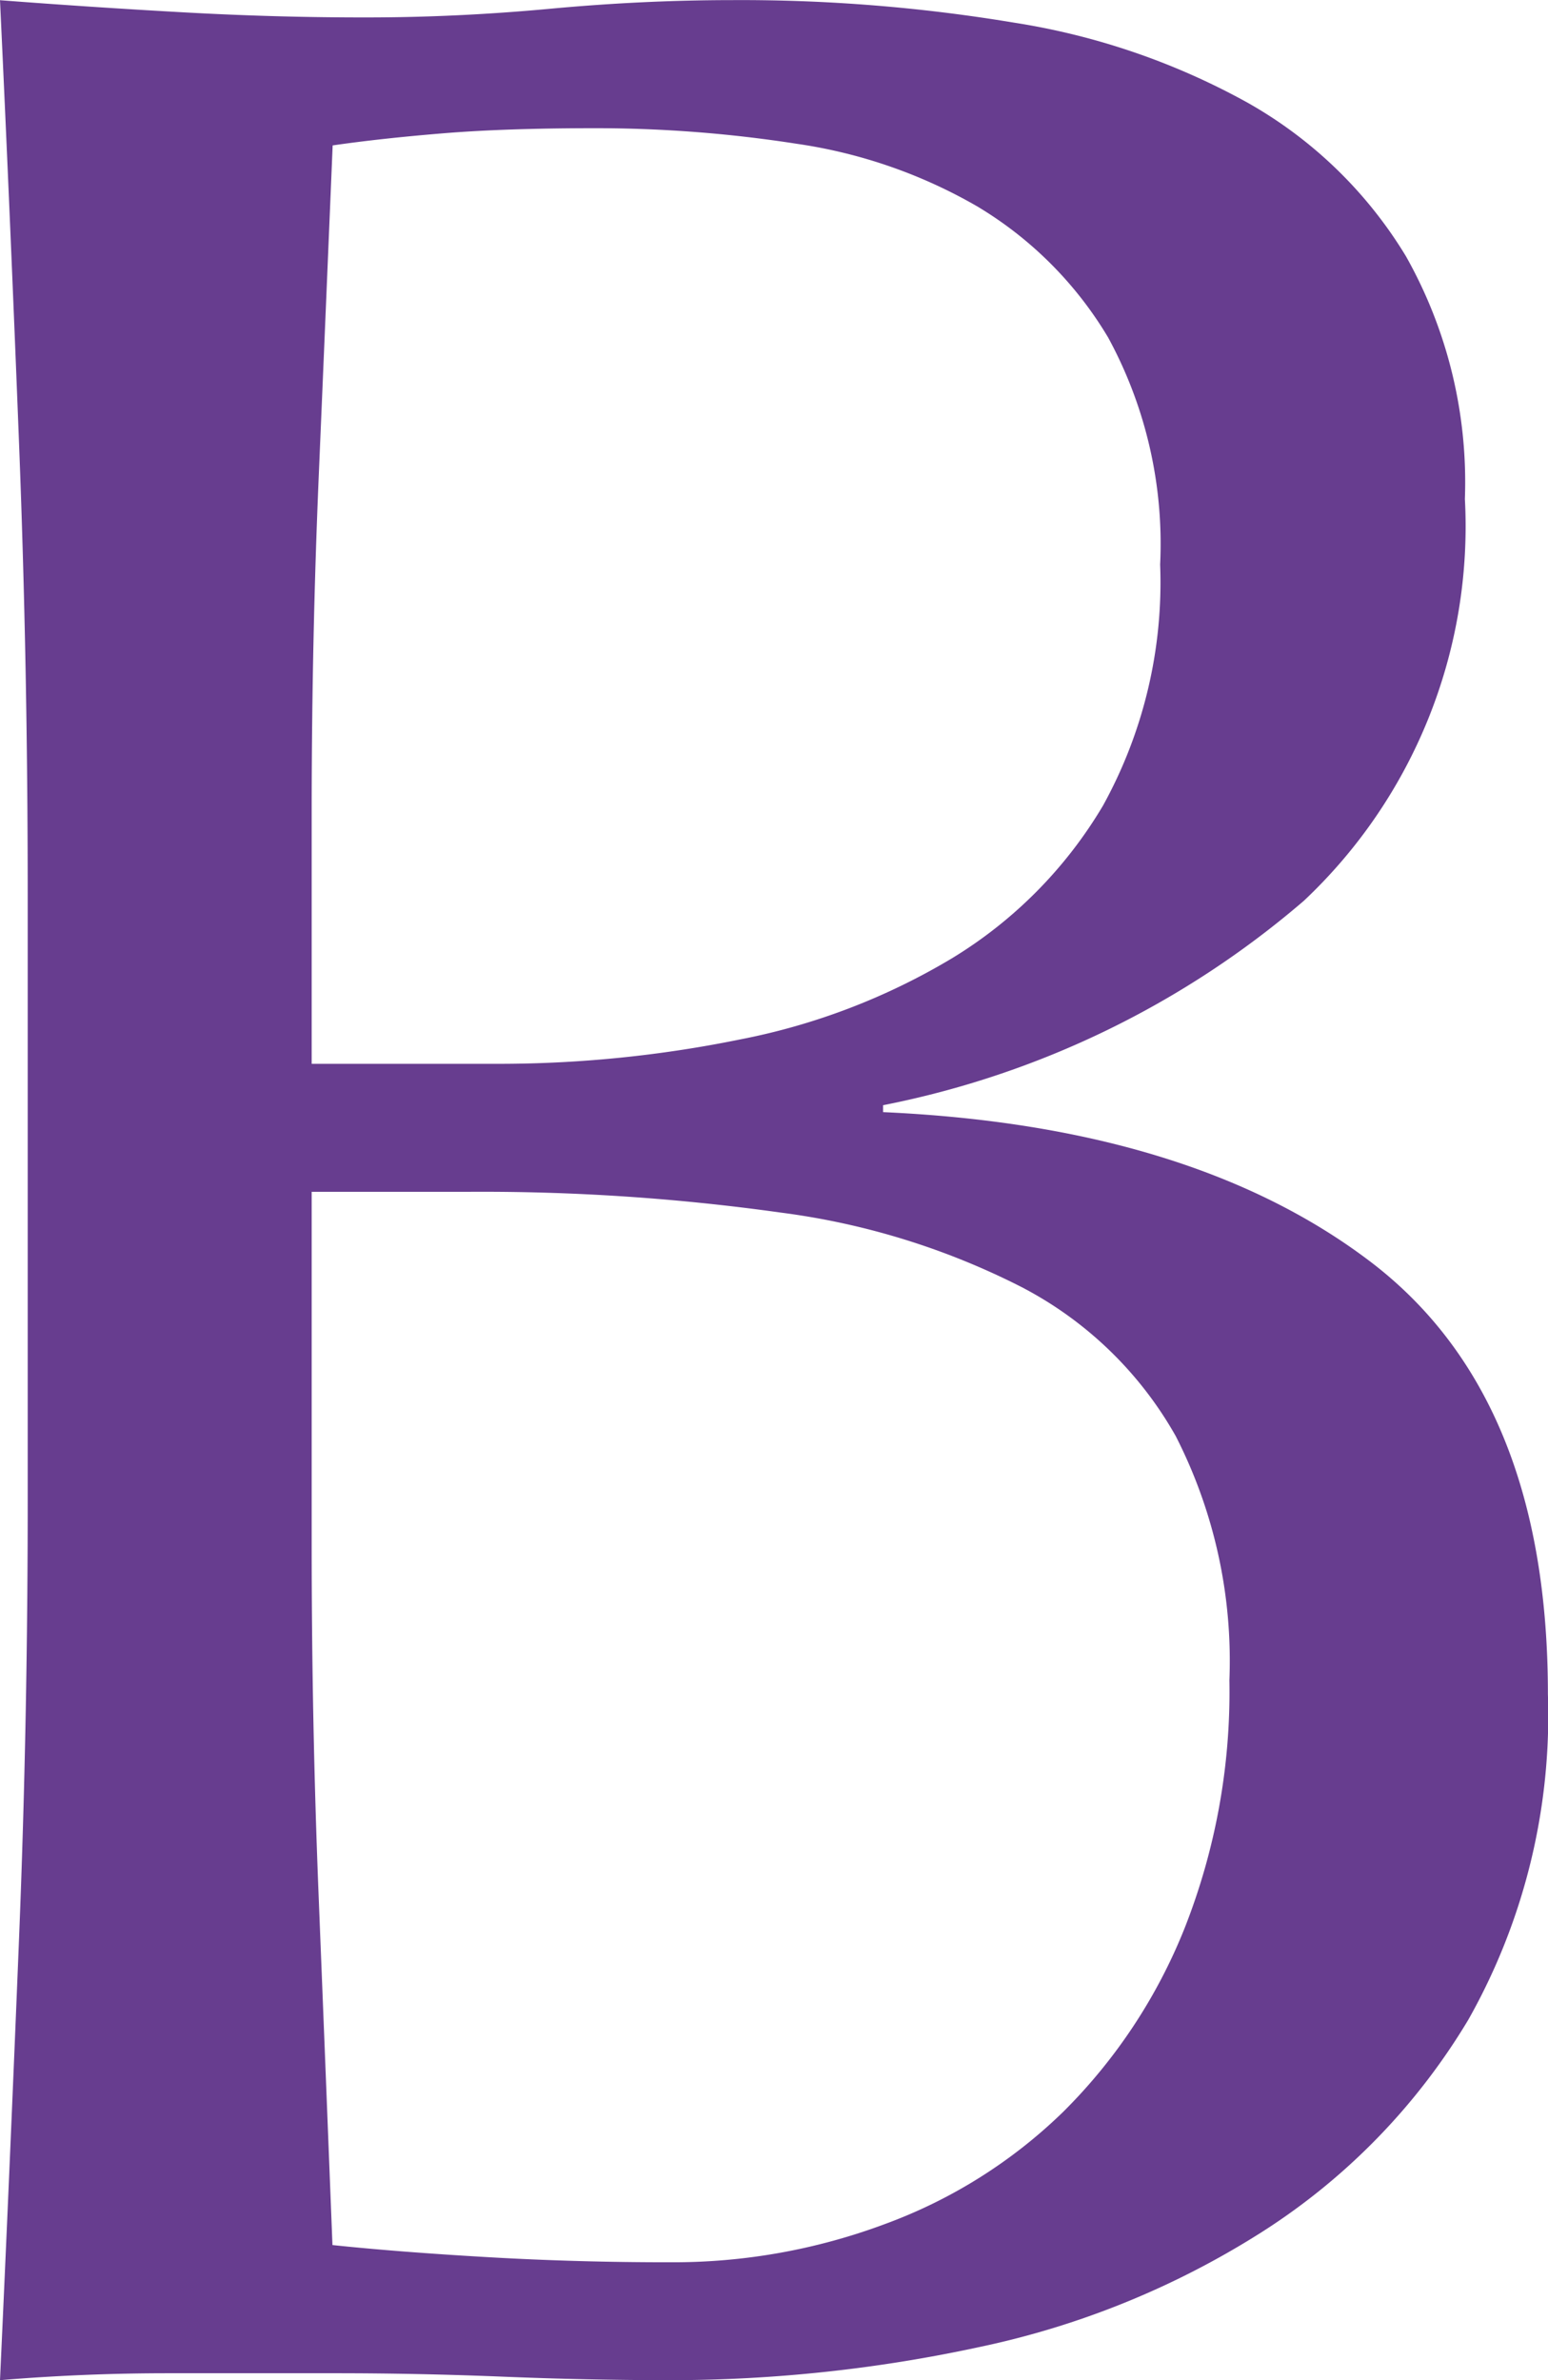<svg xmlns="http://www.w3.org/2000/svg" width="30.396" height="46.717" viewBox="0 0 30.396 46.717">
  <path id="パス_339" data-name="パス 339" d="M12.24-16.252q0,3.468.136,6.868t.272,6.868q1.292.136,3.06.238t3.6.1a11.873,11.873,0,0,0,4.182-.748A9.9,9.9,0,0,0,27-5.134a10.637,10.637,0,0,0,2.38-3.6A12.648,12.648,0,0,0,30.26-13.6a9.688,9.688,0,0,0-1.054-4.794,7.381,7.381,0,0,0-3.026-2.924,14.486,14.486,0,0,0-4.726-1.462,42.23,42.23,0,0,0-6.154-.408H12.24ZM15.912-25.7a23.708,23.708,0,0,0,4.726-.476,12.847,12.847,0,0,0,4.182-1.6,8.692,8.692,0,0,0,2.958-2.992A9.061,9.061,0,0,0,28.9-35.5a8.47,8.47,0,0,0-1.02-4.454A7.42,7.42,0,0,0,25.3-42.534a9.918,9.918,0,0,0-3.536-1.224,25.685,25.685,0,0,0-3.944-.306q-1.768,0-2.992.1t-2.176.238q-.136,3.264-.272,6.46T12.24-30.8v5.1ZM6.664-29.036q0-4.488-.17-8.84t-.374-8.7q1.768.136,3.6.238t3.6.1q1.768,0,3.6-.17t3.6-.17a32.67,32.67,0,0,1,5.508.442A13.867,13.867,0,0,1,30.6-44.574a8.526,8.526,0,0,1,3.128,3.026,9.03,9.03,0,0,1,1.156,4.76A10.09,10.09,0,0,1,31.722-28.9a18,18,0,0,1-8.262,4.012v.136q6.052.272,9.554,2.924t3.5,8.5a12.144,12.144,0,0,1-1.564,6.392,12.63,12.63,0,0,1-4.08,4.182A16.779,16.779,0,0,1,25.33-.51a28.757,28.757,0,0,1-6.018.646q-1.632,0-3.3-.068T12.716,0h-3.3Q7.752,0,6.12.136q.2-4.352.374-8.67t.17-8.806Z" transform="translate(-6.12 46.58)" fill="#673d8f"/>
</svg>
